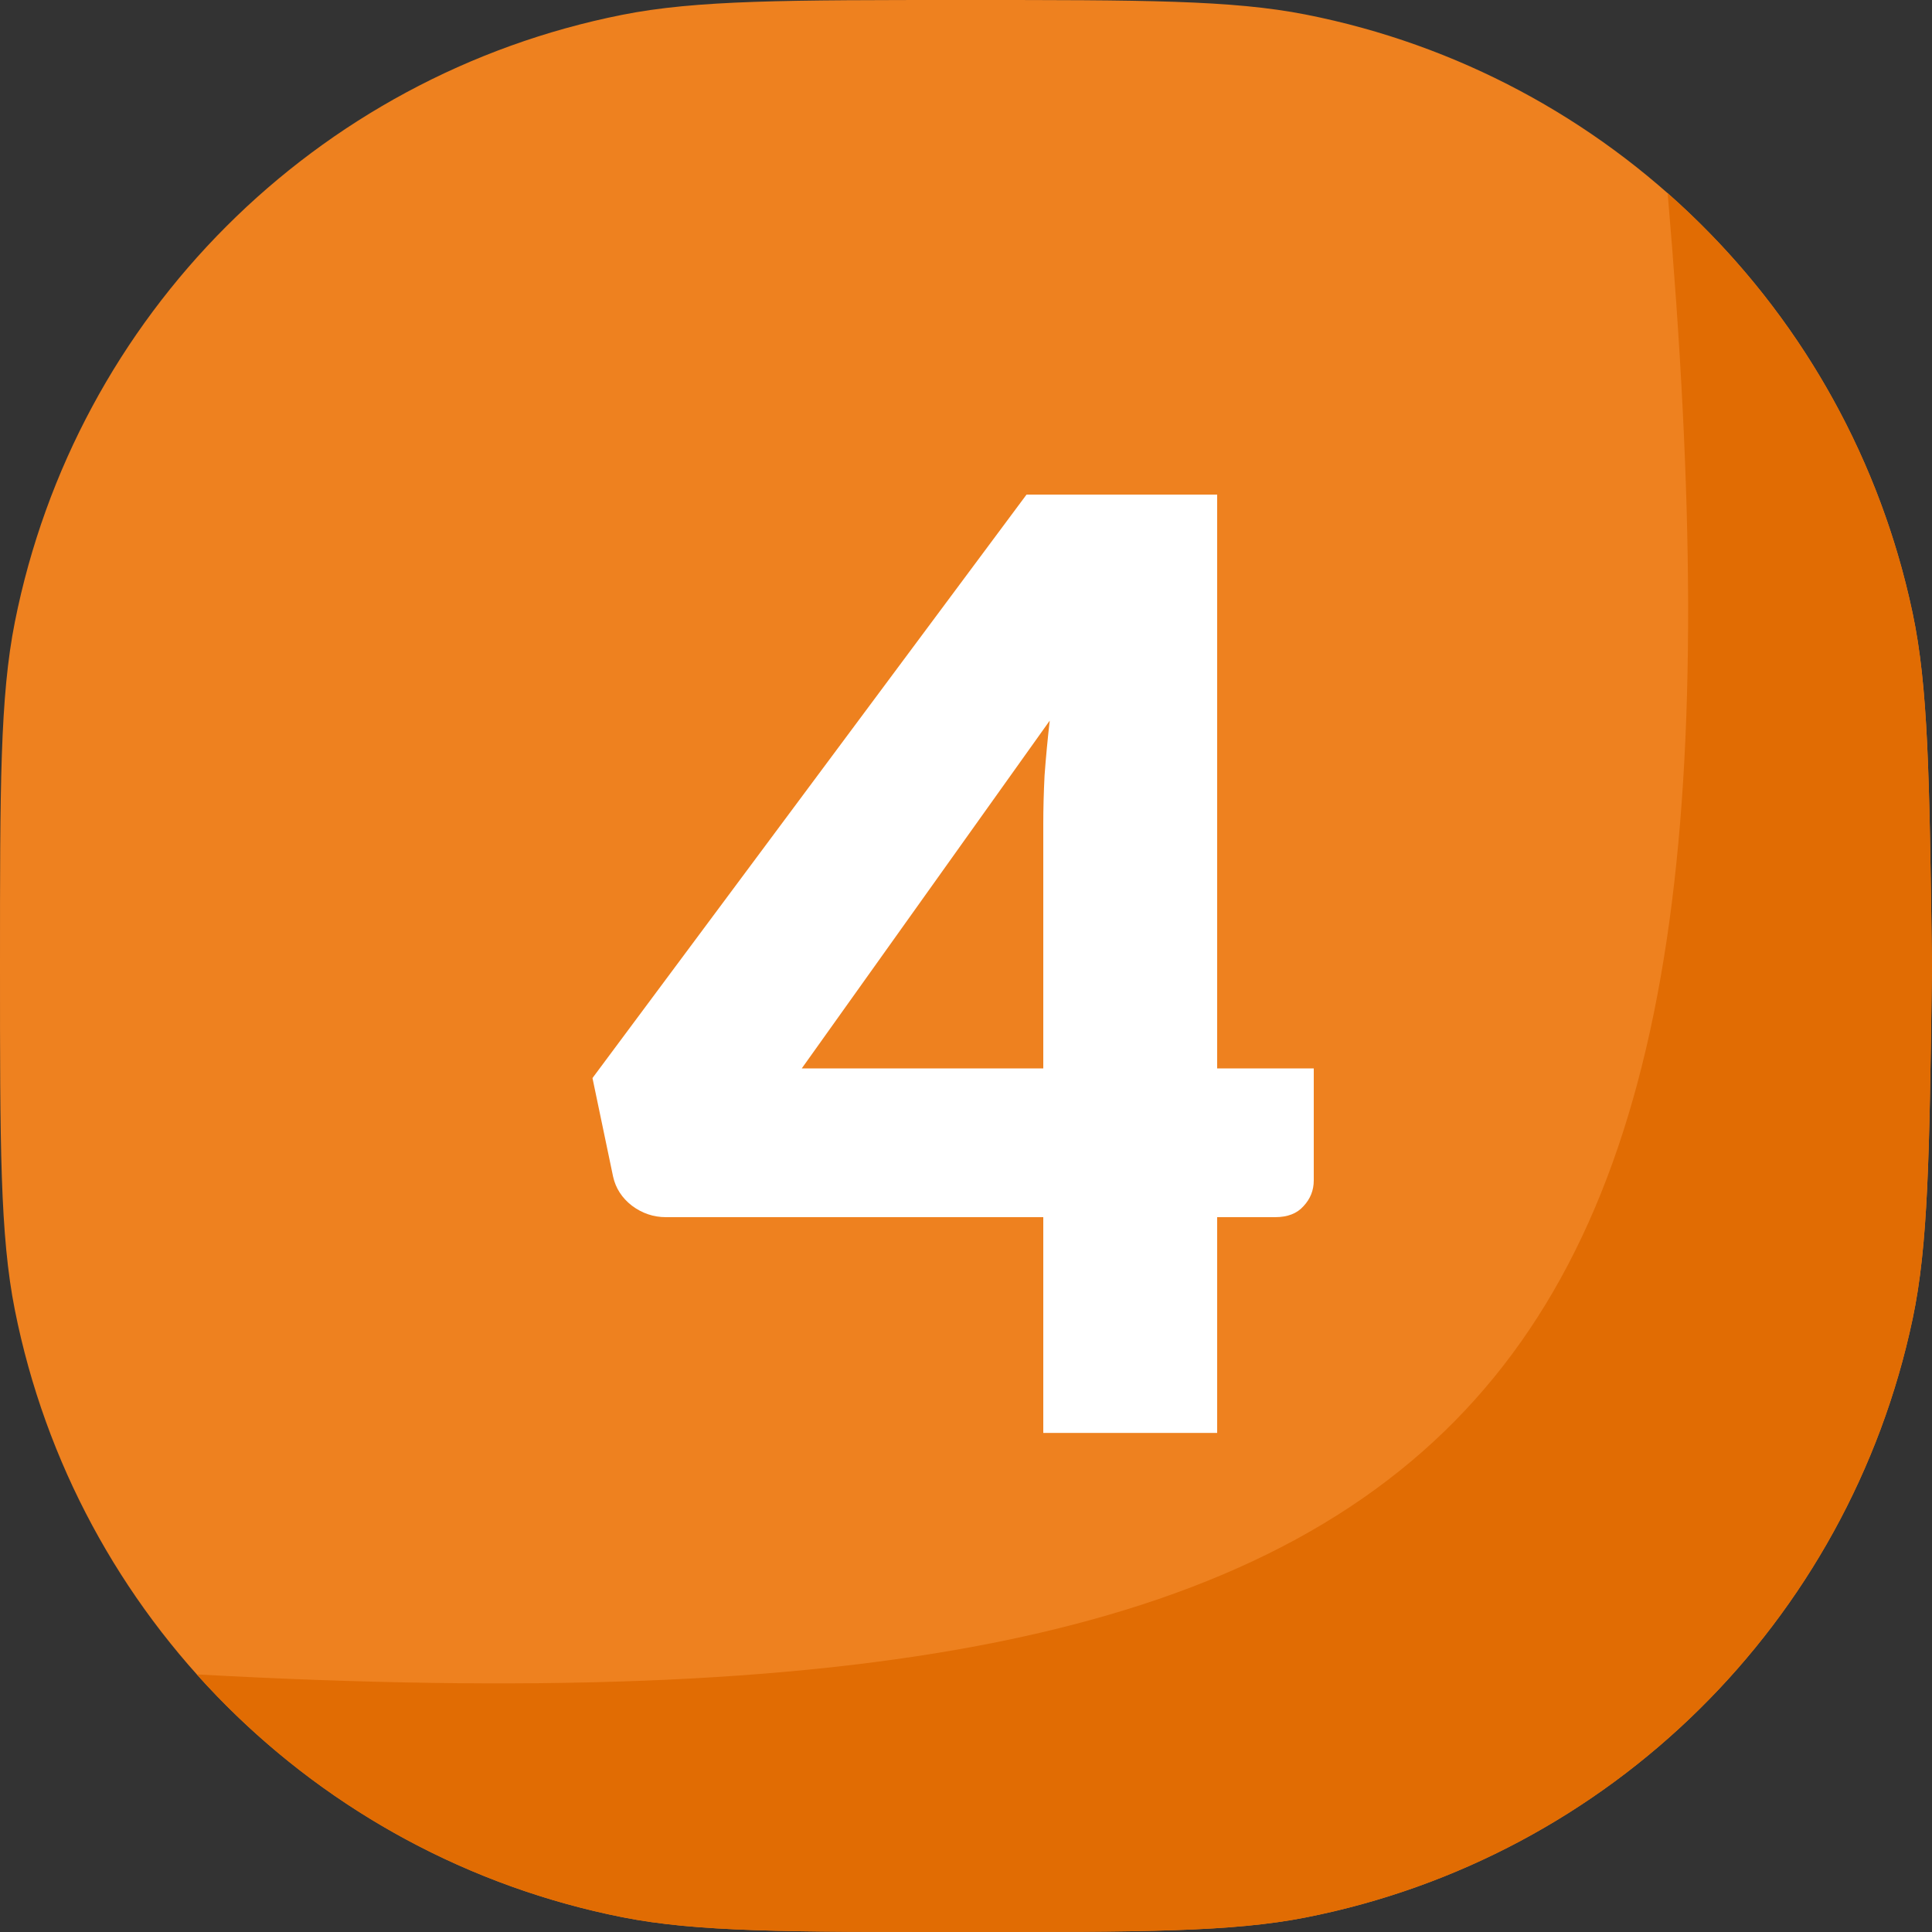 <svg width="120" height="120" viewBox="0 0 120 120" fill="none" xmlns="http://www.w3.org/2000/svg">
<rect x="0" y="0" width="120" height="120" fill="#333333" stroke="none"/>
<path d="M0 60C0 48.849 0 43.273 0.922 38.638C4.709 19.595 19.595 4.709 38.638 0.922C43.273 0 48.848 0 59.997 0C71.011 0 76.518 0 81.114 0.906C99.989 4.626 114.819 19.256 118.796 38.078C119.764 42.662 119.839 48.168 119.989 59.181L120 60L119.989 60.819C119.839 71.832 119.764 77.338 118.796 81.922C114.819 100.744 99.989 115.374 81.114 119.094C76.518 120 71.011 120 59.997 120C48.848 120 43.273 120 38.638 119.078C19.595 115.291 4.709 100.405 0.922 81.362C0 76.727 0 71.151 0 60Z" fill="#EE811F"/>
<path d="M120 60L119.989 59.181C119.839 48.168 119.764 42.662 118.796 38.078C116.615 27.755 111.169 18.693 103.581 12C110 86.5 94 108.5 12.223 104C19.019 111.597 28.204 117.003 38.638 119.078C43.273 120 48.848 120 59.997 120C71.011 120 76.517 120 81.114 119.094C99.989 115.374 114.819 100.744 118.796 81.922C119.764 77.338 119.839 71.832 119.989 60.819L120 60Z" fill="#E16C03"/>
<path d="M64.8 66.36V51.16C64.8 50.227 64.827 49.227 64.88 48.16C64.96 47.067 65.067 45.933 65.2 44.76L49.8 66.36H64.8ZM81.6 66.36V73.32C81.6 73.933 81.387 74.467 80.96 74.92C80.56 75.373 79.973 75.6 79.2 75.6H75.6V89H64.8V75.6H41.36C40.587 75.6 39.88 75.36 39.24 74.88C38.627 74.4 38.24 73.8 38.08 73.08L36.8 66.96L63.76 30.72H75.6V66.36H81.6Z" fill="white"/>
</svg>
